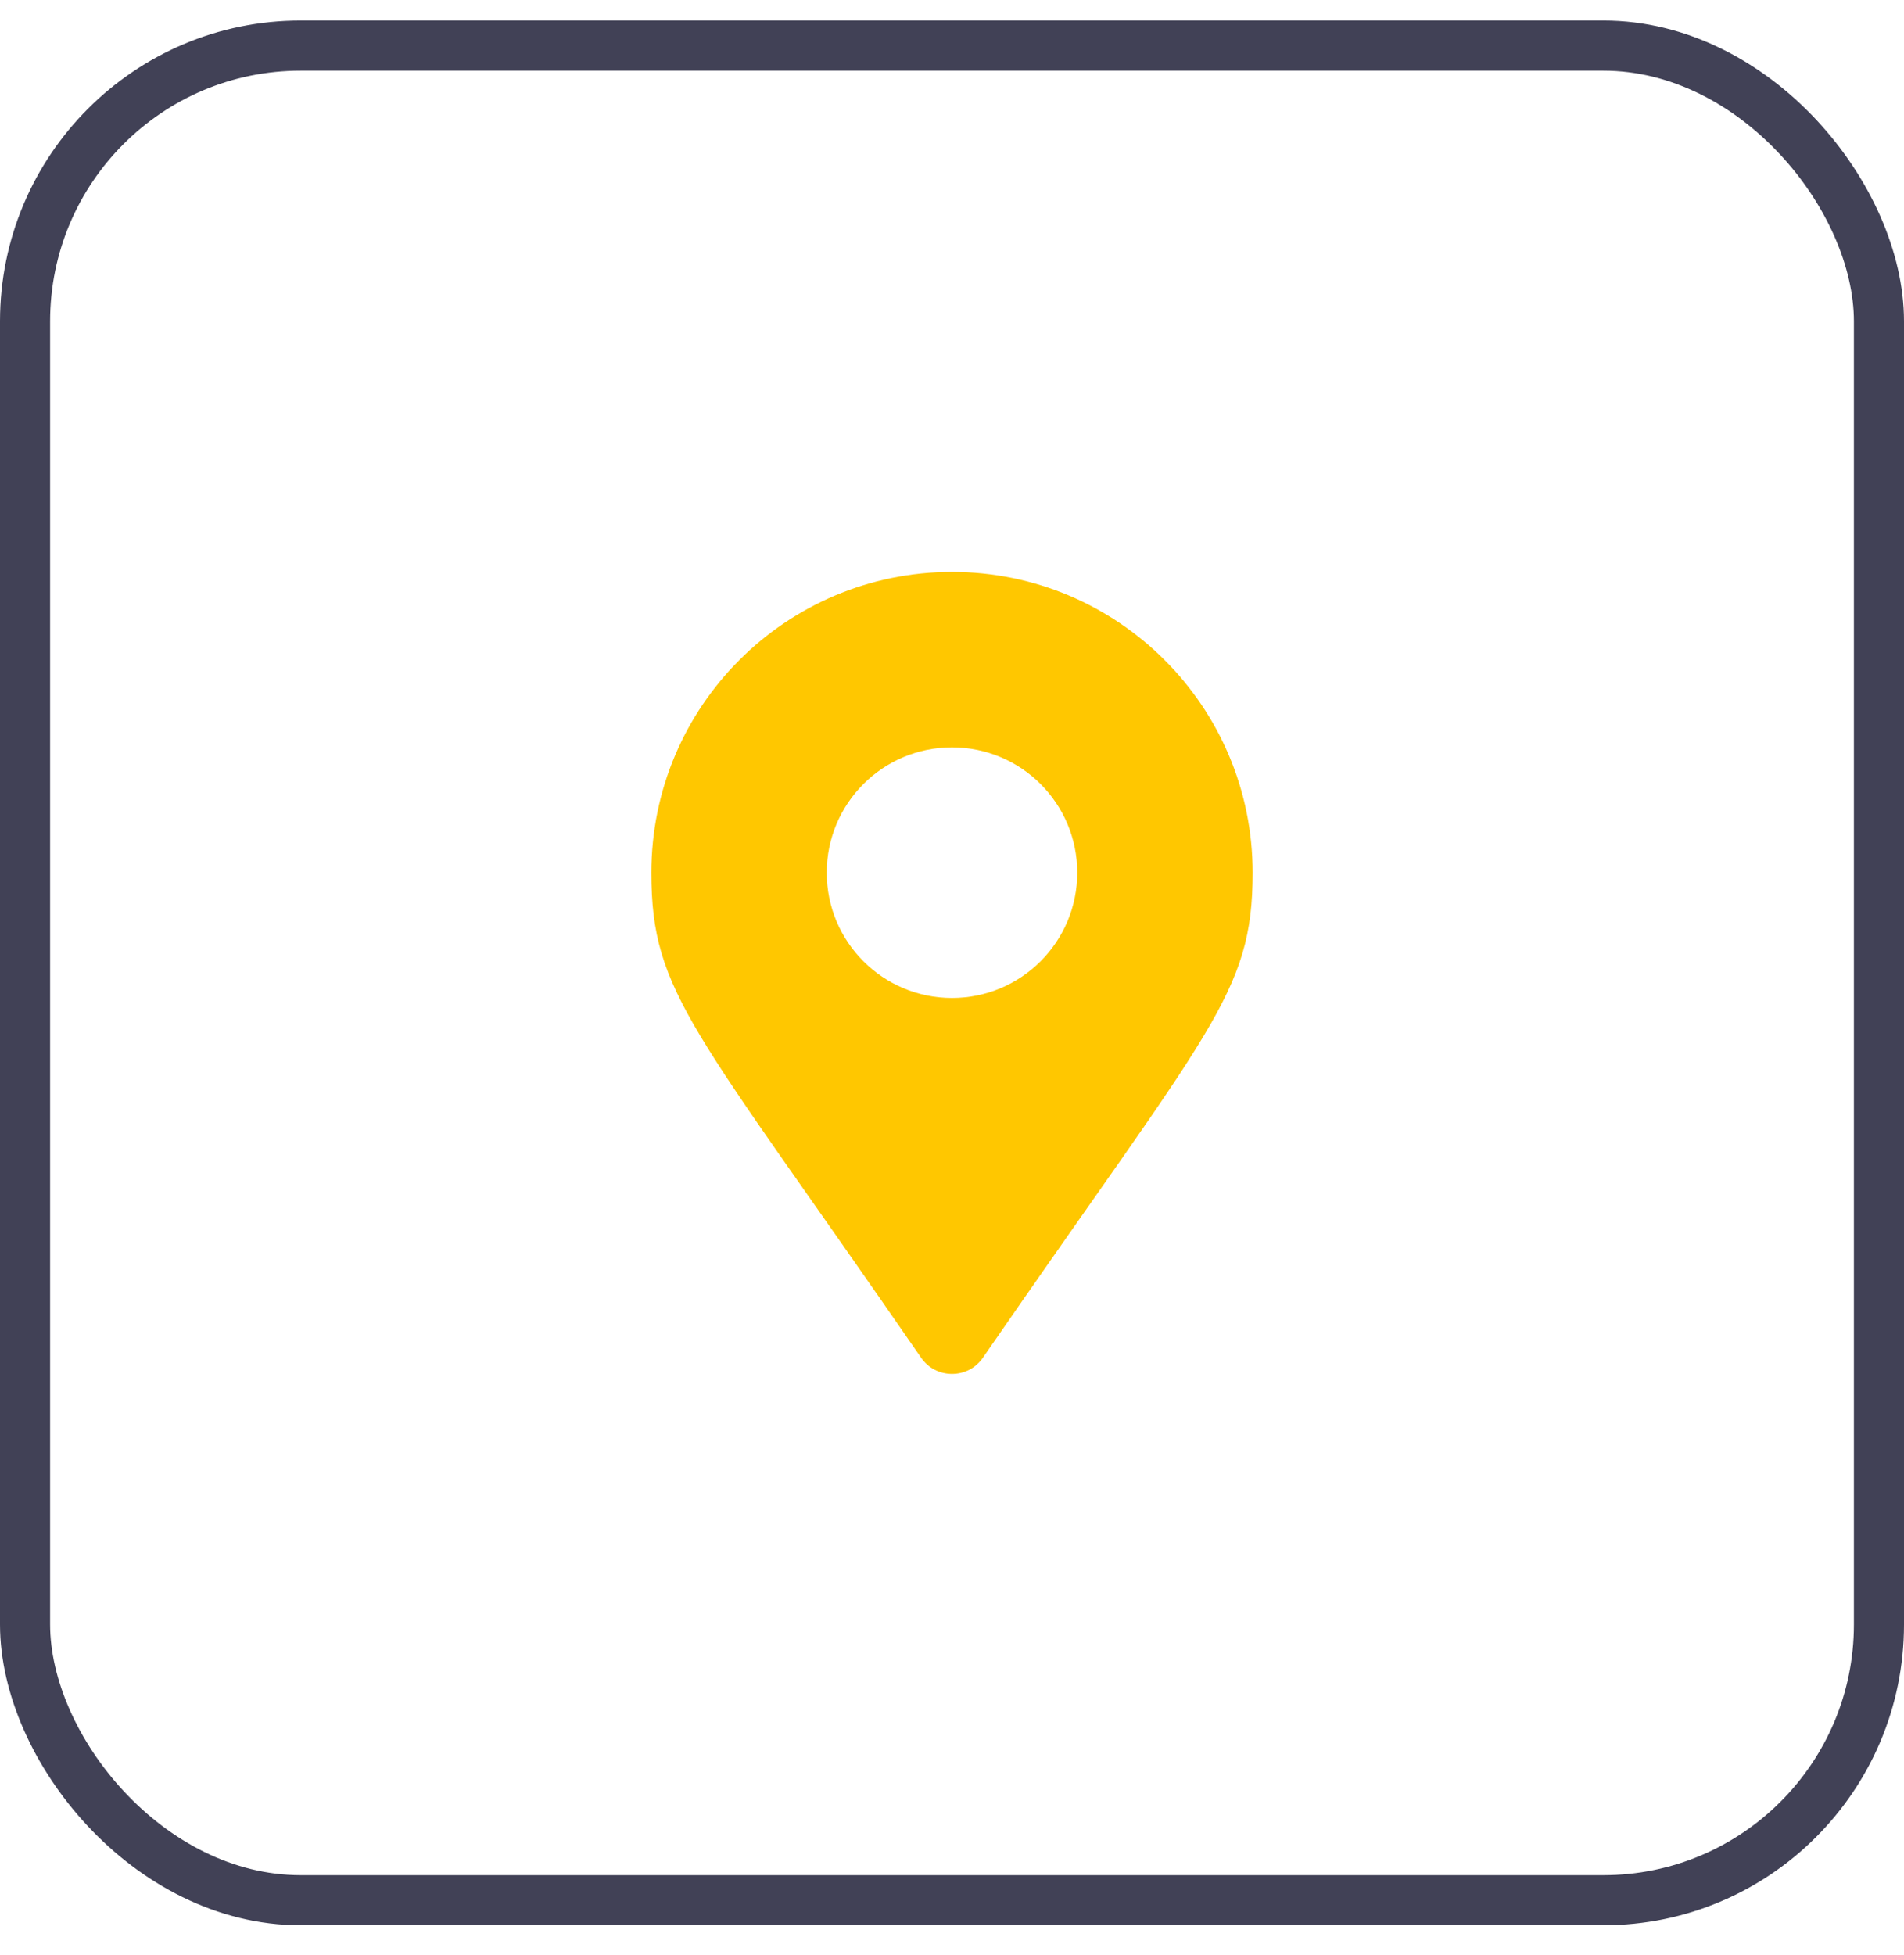 <svg width="38" height="39" viewBox="0 0 38 39" fill="none" xmlns="http://www.w3.org/2000/svg">
<rect x="0.5" y="0.91" width="37" height="37" rx="5.5" stroke="#414156"/>
<path d="M18.383 27.087C13.843 20.505 13 19.829 13 17.41C13 14.096 15.686 11.41 19 11.41C22.314 11.41 25 14.096 25 17.41C25 19.829 24.157 20.505 19.617 27.087C19.319 27.518 18.681 27.518 18.383 27.087ZM19 19.91C20.381 19.91 21.5 18.791 21.5 17.41C21.5 16.029 20.381 14.91 19 14.91C17.619 14.91 16.5 16.029 16.5 17.41C16.5 18.791 17.619 19.91 19 19.91Z" fill="#FFC700"/>
</svg>
